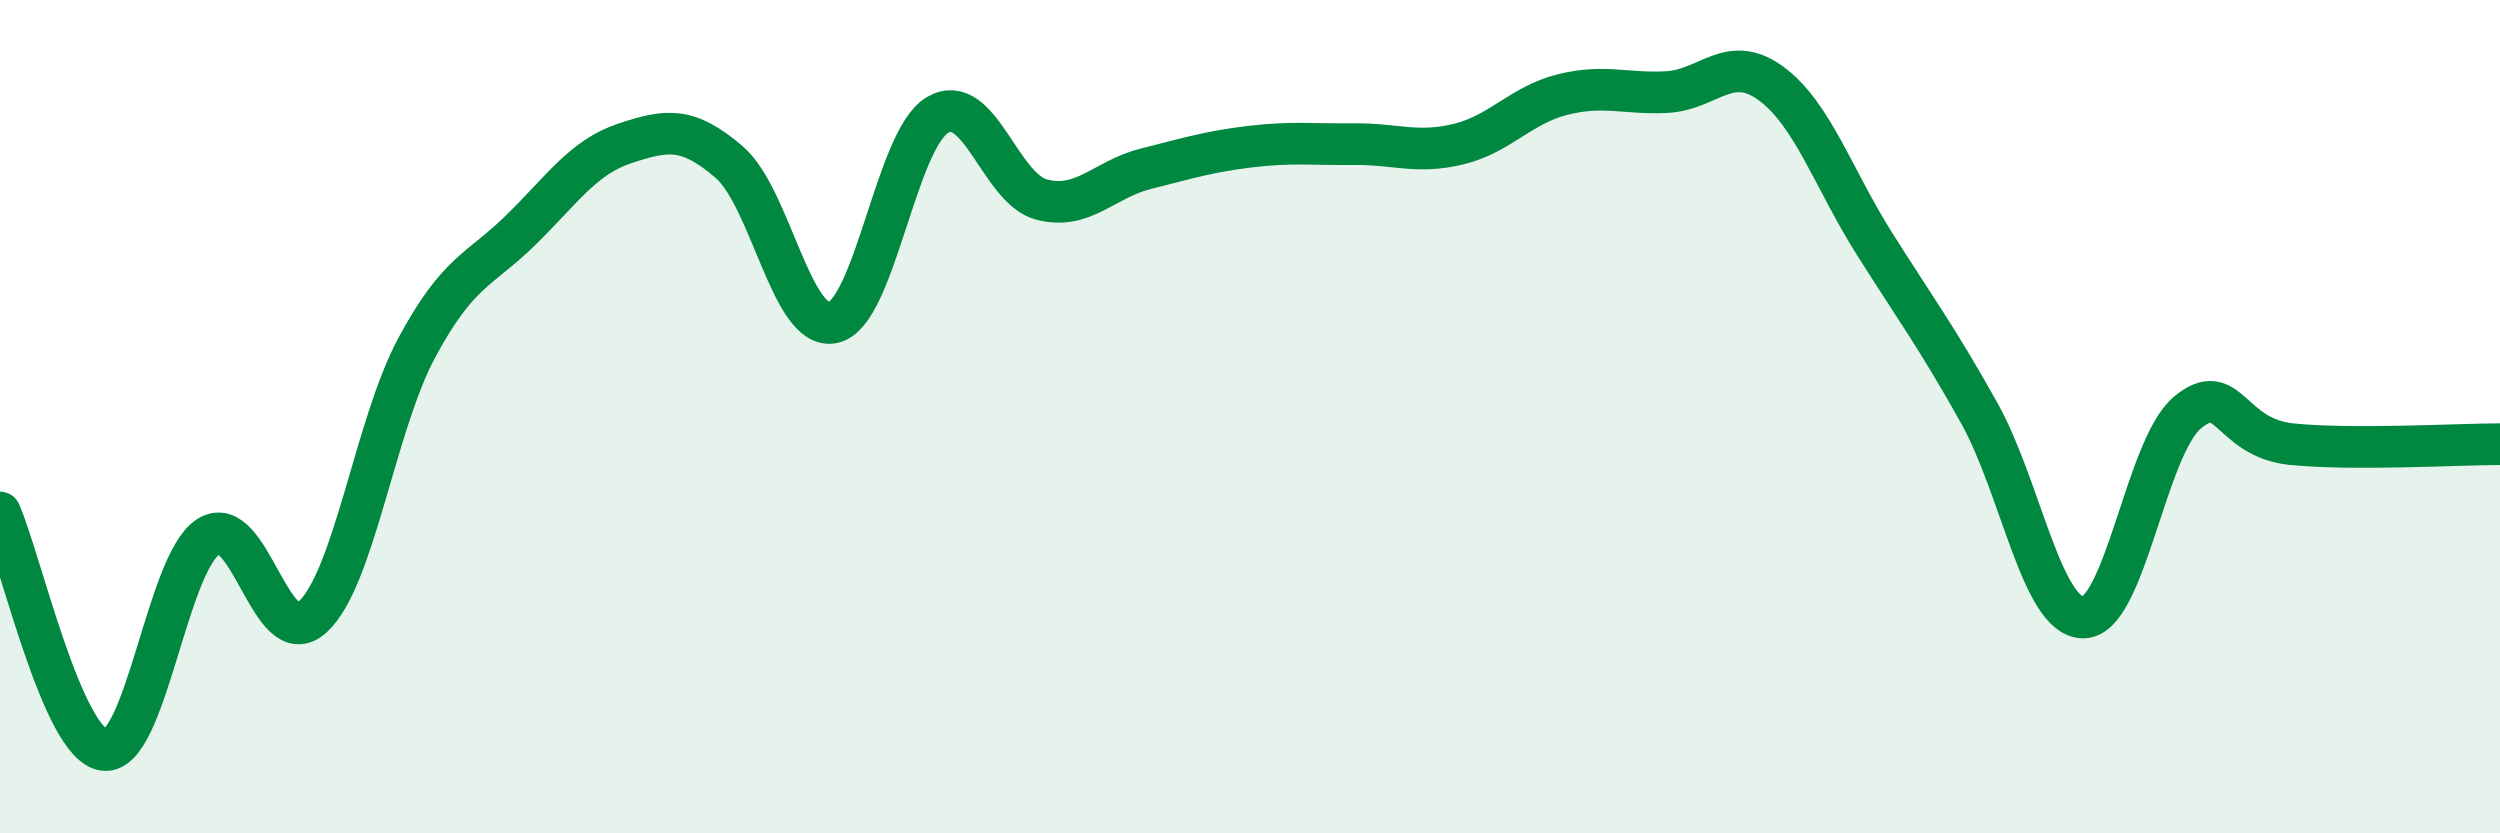 
    <svg width="60" height="20" viewBox="0 0 60 20" xmlns="http://www.w3.org/2000/svg">
      <path
        d="M 0,12.3 C 0.5,13.44 1.5,17.88 2.5,18 C 3.5,18.12 4,13.52 5,12.88 C 6,12.24 6.5,15.72 7.5,14.81 C 8.5,13.9 9,10.21 10,8.35 C 11,6.49 11.5,6.5 12.5,5.52 C 13.5,4.54 14,3.77 15,3.44 C 16,3.11 16.5,3.03 17.5,3.89 C 18.5,4.75 19,7.97 20,7.74 C 21,7.51 21.5,3.35 22.5,2.76 C 23.5,2.17 24,4.53 25,4.79 C 26,5.05 26.5,4.3 27.5,4.05 C 28.5,3.8 29,3.64 30,3.52 C 31,3.4 31.5,3.47 32.5,3.46 C 33.5,3.45 34,3.7 35,3.46 C 36,3.22 36.5,2.52 37.5,2.27 C 38.5,2.02 39,2.26 40,2.21 C 41,2.16 41.5,1.27 42.5,2 C 43.5,2.73 44,4.29 45,5.87 C 46,7.45 46.5,8.12 47.5,9.91 C 48.5,11.7 49,14.82 50,14.82 C 51,14.82 51.5,10.73 52.5,9.9 C 53.5,9.07 53.5,10.51 55,10.66 C 56.5,10.81 59,10.66 60,10.66L60 20L0 20Z"
        fill="#008740"
        opacity="0.1"
        stroke-linecap="round"
        stroke-linejoin="round"
      />
      <path
        d="M 0,12.3 C 0.5,13.44 1.5,17.88 2.5,18 C 3.5,18.12 4,13.52 5,12.88 C 6,12.24 6.5,15.72 7.5,14.81 C 8.5,13.9 9,10.21 10,8.35 C 11,6.49 11.5,6.5 12.5,5.52 C 13.5,4.54 14,3.77 15,3.44 C 16,3.11 16.5,3.03 17.5,3.89 C 18.5,4.75 19,7.97 20,7.74 C 21,7.51 21.5,3.35 22.5,2.76 C 23.5,2.17 24,4.53 25,4.79 C 26,5.05 26.5,4.3 27.5,4.05 C 28.5,3.8 29,3.64 30,3.52 C 31,3.4 31.5,3.47 32.5,3.46 C 33.5,3.45 34,3.7 35,3.46 C 36,3.22 36.5,2.52 37.5,2.27 C 38.5,2.02 39,2.26 40,2.21 C 41,2.16 41.5,1.27 42.5,2 C 43.5,2.73 44,4.29 45,5.87 C 46,7.45 46.5,8.12 47.5,9.91 C 48.5,11.7 49,14.82 50,14.82 C 51,14.82 51.5,10.73 52.5,9.9 C 53.5,9.07 53.5,10.51 55,10.66 C 56.5,10.81 59,10.66 60,10.66"
        stroke="#008740"
        stroke-width="1"
        fill="none"
        stroke-linecap="round"
        stroke-linejoin="round"
      />
    </svg>
  